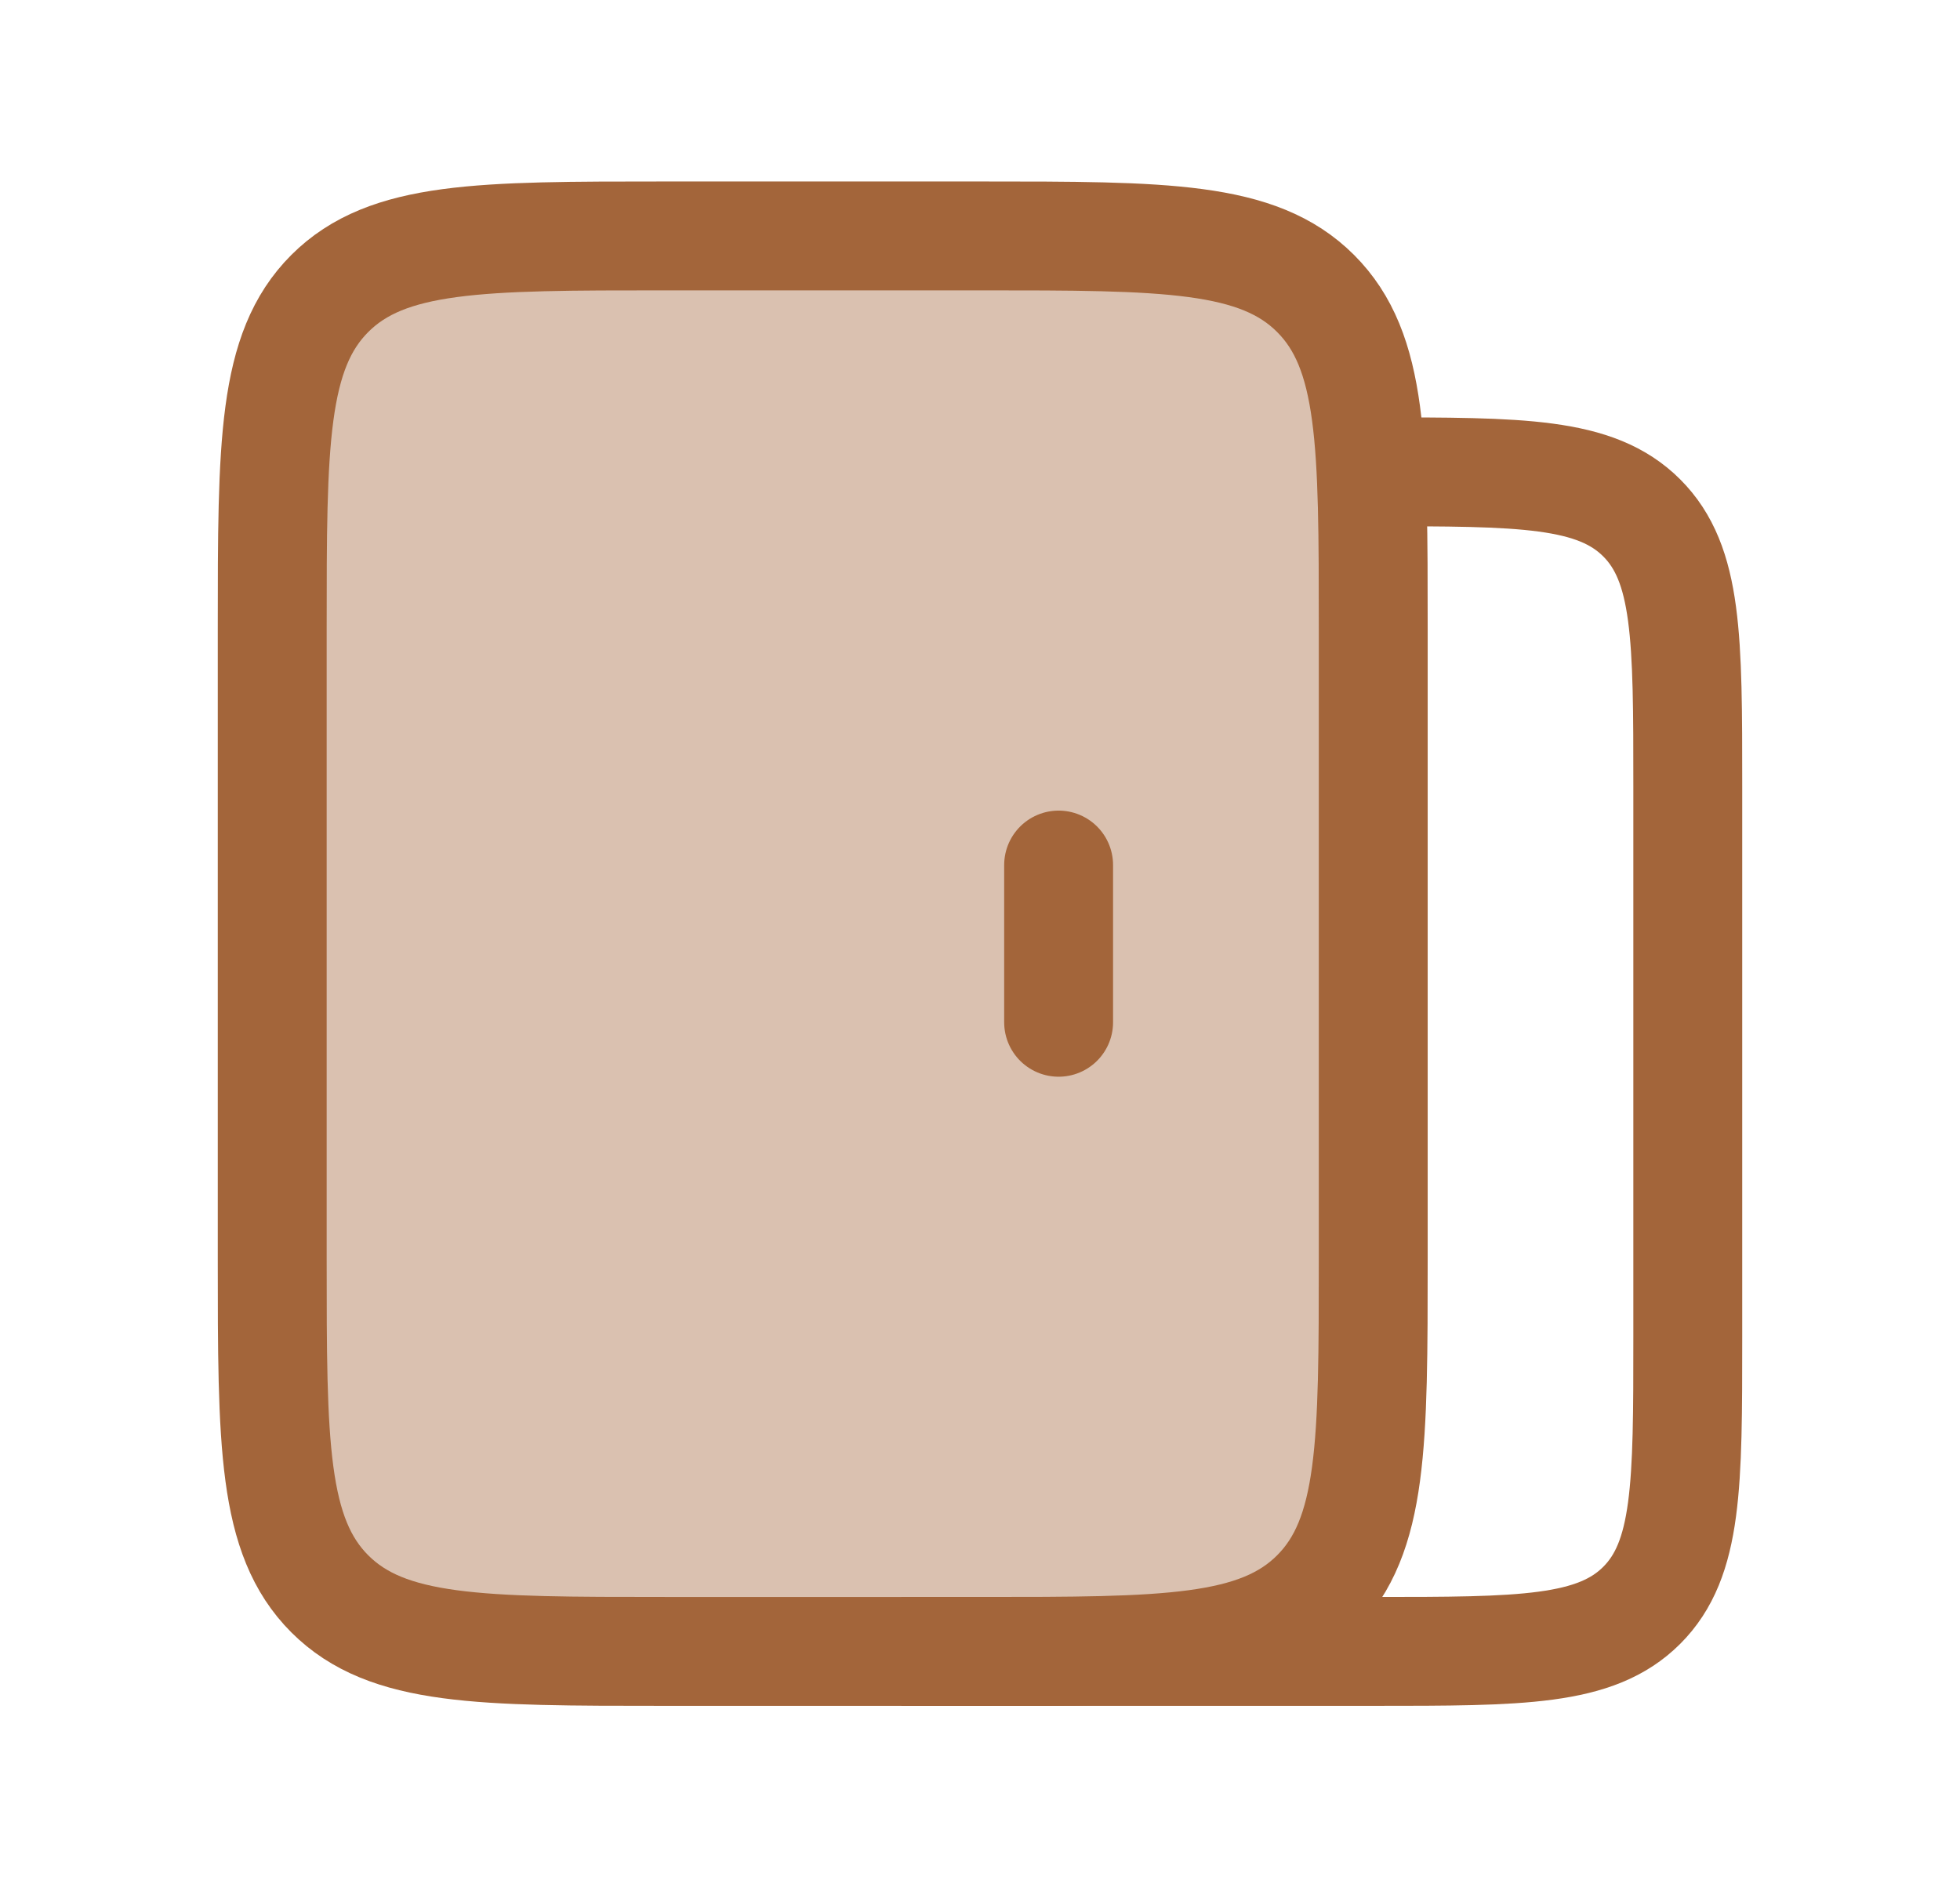 <svg width="27" height="26" viewBox="0 0 27 26" fill="none" xmlns="http://www.w3.org/2000/svg">
<path opacity="0.4" d="M18.917 17.333V8.667C18.917 6.113 18.917 4.837 18.123 4.043C17.33 3.25 16.053 3.25 13.5 3.25H9.167C6.613 3.25 5.337 3.25 4.543 4.043C3.75 4.837 3.75 6.113 3.75 8.667V17.333C3.75 19.887 3.75 21.163 4.543 21.957C5.337 22.75 6.613 22.75 9.167 22.75H13.5C16.053 22.75 17.33 22.75 18.123 21.957C18.917 21.163 18.917 19.887 18.917 17.333Z" fill="#A3653A"/>
<path d="M18.917 17.333V8.667C18.917 6.113 18.917 4.837 18.123 4.043C17.33 3.25 16.053 3.25 13.5 3.25H9.167C6.613 3.25 5.337 3.25 4.543 4.043C3.75 4.837 3.75 6.113 3.75 8.667V17.333C3.75 19.887 3.75 21.163 4.543 21.957C5.337 22.75 6.613 22.75 9.167 22.75H13.5C16.053 22.75 17.33 22.75 18.123 21.957C18.917 21.163 18.917 19.887 18.917 17.333Z" stroke="#A3653A" stroke-width="1.5"/>
<path d="M12.417 22.75H18.917C20.959 22.75 21.981 22.75 22.616 22.115C23.25 21.481 23.25 20.459 23.25 18.417V10.833C23.25 8.791 23.25 7.769 22.616 7.135C21.981 6.5 20.959 6.5 18.917 6.5" stroke="#A3653A" stroke-width="1.5"/>
<path d="M14.583 11.917V14.083" stroke="#A3653A" stroke-width="1.5" stroke-linecap="round"/>
</svg>

